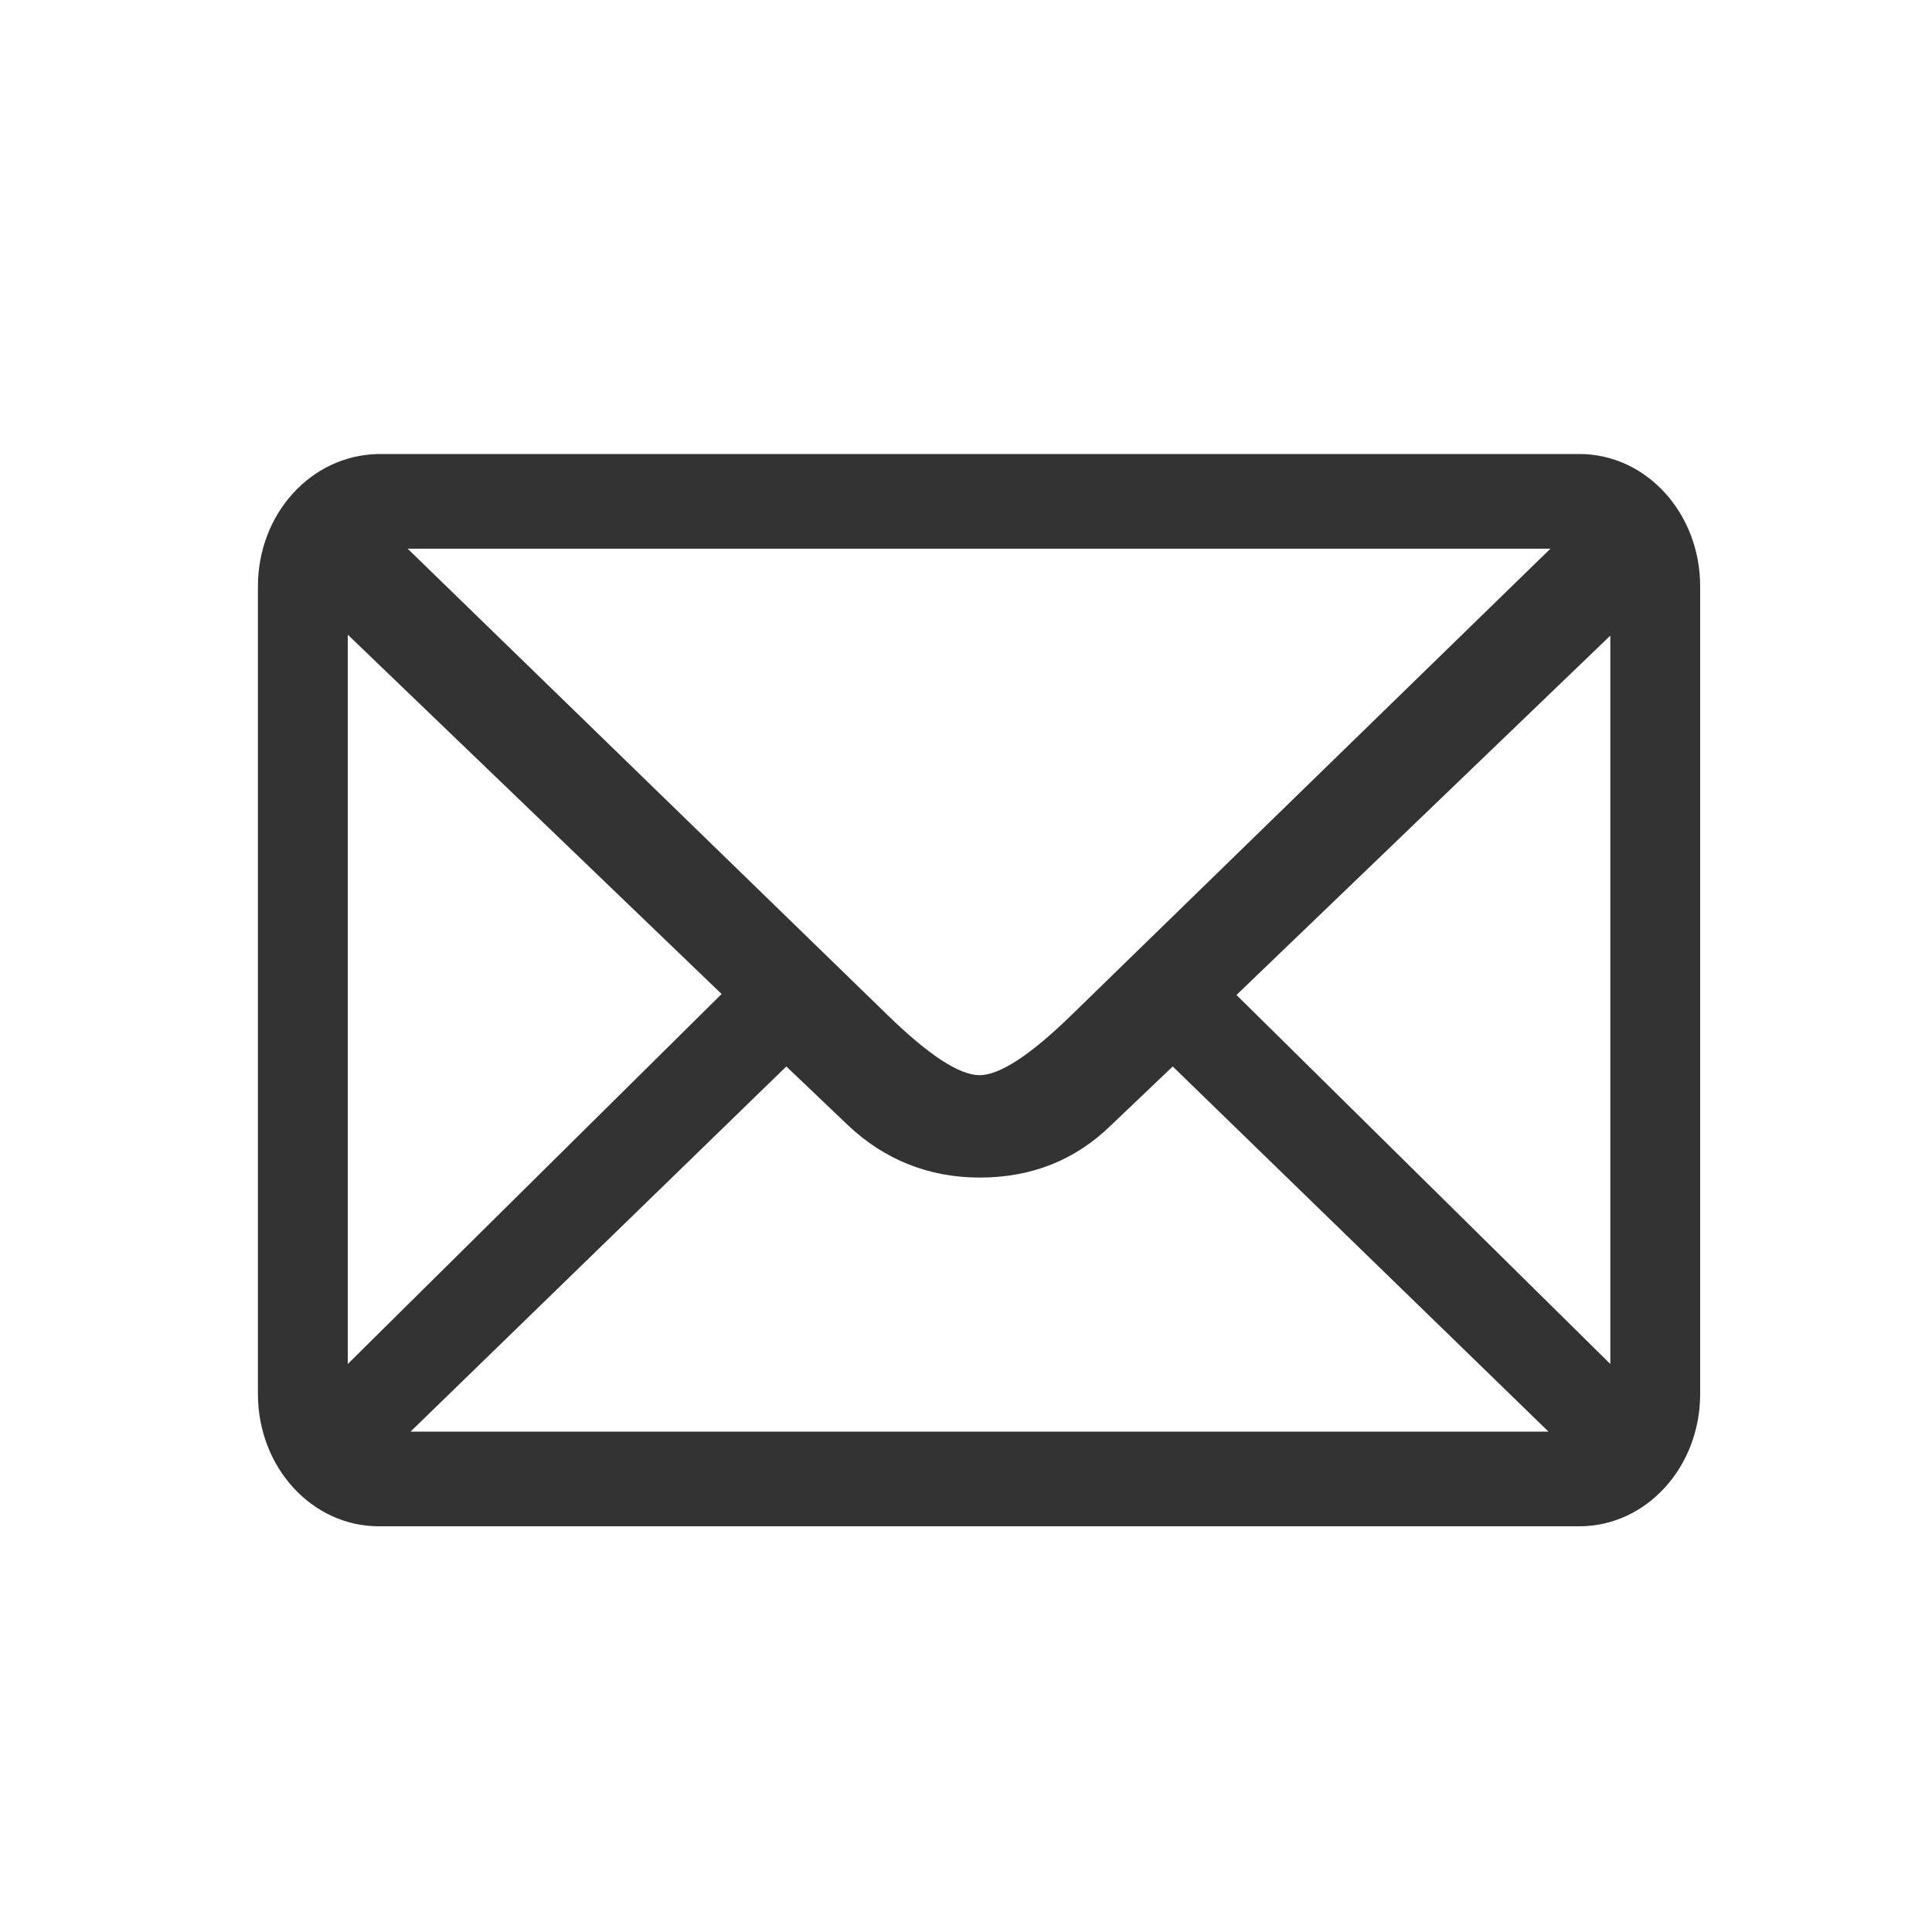 <?xml version="1.0" encoding="utf-8"?>
<!-- Generator: Adobe Illustrator 25.4.1, SVG Export Plug-In . SVG Version: 6.00 Build 0)  -->
<svg version="1.1" id="图层_1" xmlns="http://www.w3.org/2000/svg" xmlns:xlink="http://www.w3.org/1999/xlink" x="0px" y="0px"
	 viewBox="0 0 200 200" style="enable-background:new 0 0 200 200;" xml:space="preserve">
<style type="text/css">
	.st0{display:none;fill:#333333;}
	.st1{fill:#333333;}
</style>
<path class="st0" d="M175,87.5c0-41.4-33.6-75-75-75s-75,33.6-75,75c0,20.4,8.2,39,21.5,52.5l0,0l0.3,0.3c0.2,0.2,0.3,0.3,0.5,0.5
	l42.4,42.4c5.7,5.7,15,5.7,20.8,0l42.4-42.4c0.2-0.1,0.3-0.3,0.5-0.5l0.3-0.3h0C166.8,126.5,175,107.9,175,87.5z M110.4,165.5
	c-10.4,10.4-10.4,10.4-20.8,0l-33.8-34c-11.3-11.3-18.3-26.8-18.3-44C37.5,53,65.5,25,100,25s62.5,28,62.5,62.5
	c0,17.2-7.1,32.7-18.3,44L110.4,165.5z M100,50c-20.7,0-37.5,16.8-37.5,37.5S79.3,125,100,125s37.5-16.8,37.5-37.5S120.7,50,100,50z
	 M100,112.5c-13.8,0-25-11.2-25-25s11.2-25,25-25s25,11.2,25,25S113.8,112.5,100,112.5z"/>
<path class="st0" d="M134.6,94.3c0.4,2.4,2.5,4.1,4.8,4.1c0.3,0,0.5,0,0.7-0.1c2.7-0.4,4.5-2.9,4.1-5.6
	c-6.5-42.2-44.3-44.2-44.7-44.2c-2.6-0.1-5,2-5.1,4.7c-0.1,2.7,2,5,4.7,5.1C99.5,58.3,129.4,59.9,134.6,94.3z M145.6,47.6
	c-33.3-33.3-63.6-21.6-64.9-21.1c-2.5,1-3.7,3.9-2.7,6.4c1,2.5,3.9,3.7,6.4,2.7c0.3-0.1,25.6-9.8,54.4,18.9
	C165.1,81,157.4,107.9,157,109c-0.8,2.6,0.6,5.3,3.2,6.1c0.5,0.2,1,0.2,1.5,0.2c2.1,0,4-1.3,4.7-3.4
	C166.8,110.6,176.4,78.5,145.6,47.6z M134.1,162.8c-0.5,0.5-2,1.6-6.1,1.6c-13.4,0-39.2-11.3-64-36.1C31.5,95.7,24.1,63.6,29.5,58.2
	c3.5-3.5,10.8-10.8,17.7-10.8c3.8,0,7.4,2.2,11.1,6.7c10.5,13,5.9,17.5-1.6,24.9l-1.4,1.4c-1.9,1.9-2.9,4.4-2.9,7.2
	c0,4.5,2.2,12.6,20.9,31.4c18.8,18.8,26.9,20.9,31.4,20.9h0c2.8,0,5.3-1,7.2-2.9l1.4-1.4c4.1-4.1,7.6-7.7,12.1-7.7
	c3.5,0,7.8,2.1,12.8,6.1c4.3,3.5,6.5,6.9,6.7,10.5C145.3,151.6,137.7,159.1,134.1,162.8z M144.3,126.4c-6.9-5.6-13.1-8.3-19-8.3
	c-8.5,0-14.1,5.6-19,10.6l-1.6,1.3c-1.5,0-7.7-1.3-24.5-18.1C60.7,92.4,62.2,87.3,62.2,87.2l1.3-1.3c7.7-7.6,18.3-18.1,2.3-38
	c-5.5-6.9-11.8-10.4-18.7-10.4c-11,0-19.9,8.9-24.6,13.7c-14.1,14.1,6.6,56,34.5,83.9c26.9,26.9,55,38.9,70.9,38.9
	c5.7,0,10.1-1.5,13.1-4.4c4.6-4.6,14.3-14.3,13.7-25.7C154.3,137.5,150.8,131.6,144.3,126.4"/>
<path class="st0" d="M163.9,92.1c-8.3,0-23.2-3-27.9-7.6c-2.9-2.9-3.5-6.5-4.1-9.3c-0.7-3.6-1.1-4.6-2.6-5.3
	c-7.2-3.1-17.4-4.8-28.2-4.8c-10.6,0-20.8,1.7-27.9,4.8c-1.5,0.7-1.9,1.7-2.6,5.3c-0.5,2.9-1.2,6.5-4.1,9.4
	c-2.6,2.6-8.1,4.4-12.2,5.4c-5.3,1.3-11,2.1-15.6,2.1c-5.3,0-8.8-1-10.9-3.1c-3.1-3.1-5.1-7.4-5.4-11.6c-0.3-3.6,0.4-9,5.4-14
	c8.1-8.1,19-14.4,32.4-18.8c12.3-4,26.4-6.1,40.6-6.1c14.3,0,28.5,2.1,40.9,6.2c13.5,4.4,24.5,10.8,32.7,19
	c8.3,8.3,6.3,19.4,0.1,25.6C172.6,91.1,169,92.1,163.9,92.1z M101,57c12,0,23.1,2,31.3,5.5c5.7,2.4,6.6,7.4,7.3,11.1
	c0.4,2.2,0.8,4.1,1.9,5.2c2,2,13.5,5.3,22.3,5.3c3.8,0,5-0.7,5.2-0.7c2.5-2.5,5.5-8.6-0.1-14.3c-14.3-14.3-39.8-22.9-68.1-22.9
	c-28.1,0-53.3,8.4-67.4,22.6c-2.3,2.3-3.3,4.9-3.1,7.7c0.2,2.4,1.4,4.9,3.1,6.6c0.2,0.1,1.4,0.8,5.3,0.8c8.7,0,20.2-3.3,22.1-5.2
	c1.1-1.1,1.5-3,1.9-5.2c0.7-3.7,1.6-8.7,7.3-11.1C78.2,58.9,89.2,57,101,57L101,57z"/>
<path class="st0" d="M152.8,164.3H49.6c-5.3,0-10.2-2.1-13.8-5.9c-3.6-3.8-5.4-8.8-5.1-14.1c0-0.6,0.9-15.1,10.1-29.7
	c5.4-8.6,12.6-15.5,21.3-20.5c10.8-6.1,24-9.2,39.2-9.2s28.3,3.1,39.2,9.2c8.7,4.9,15.9,11.8,21.3,20.5c9.2,14.6,10,29.1,10.1,29.7
	c0.3,5.3-1.5,10.3-5.1,14.1C163,162.2,158.1,164.3,152.8,164.3z M101.2,92.9c-24.7,0-42.8,8.6-53.6,25.7c-8.2,12.9-9,26.1-9,26.2
	c-0.2,3.1,0.9,6,3,8.2c2.1,2.2,4.9,3.4,8.1,3.4h103.2c3.1,0,6-1.2,8.1-3.4c2.1-2.2,3.1-5.1,3-8.3c0-0.1-0.9-13.3-9-26.2
	C144,101.5,126,92.9,101.2,92.9L101.2,92.9z"/>
<path class="st0" d="M101.2,148.5c-13.1,0-23.8-10.7-23.8-23.8s10.7-23.8,23.8-23.8s23.8,10.7,23.8,23.8
	C125,137.8,114.3,148.5,101.2,148.5z M101.2,108.8c-8.8,0-15.9,7.1-15.9,15.9c0,8.8,7.1,15.9,15.9,15.9c8.8,0,15.9-7.1,15.9-15.9
	S110,108.8,101.2,108.8z"/>
<path class="st1" d="M163.5,47H39.2c-7,0.1-12.5,6.2-12.5,13.7v83.6c0,7.6,5.6,13.7,12.5,13.7h124.3c6.9,0,12.5-6.1,12.5-13.7V60.7
	C176,53.1,170.4,47,163.5,47L163.5,47z M160.5,56.8L111,105c-4.3,4.2-7.5,6.3-9.6,6.3s-5.3-2.1-9.6-6.3L42.2,56.8H160.5L160.5,56.8z
	 M36,141.2V65.7l38.7,37.2L36,141.2L36,141.2z M42.5,148.2l38.9-37.8l6.4,6.1c3.7,3.5,8.3,5.4,13.6,5.4c5.4,0,9.9-1.8,13.6-5.4
	l6.4-6.1l38.9,37.8H42.5z M166.7,141.2L128,103l38.7-37.2V141.2L166.7,141.2z"/>
</svg>
